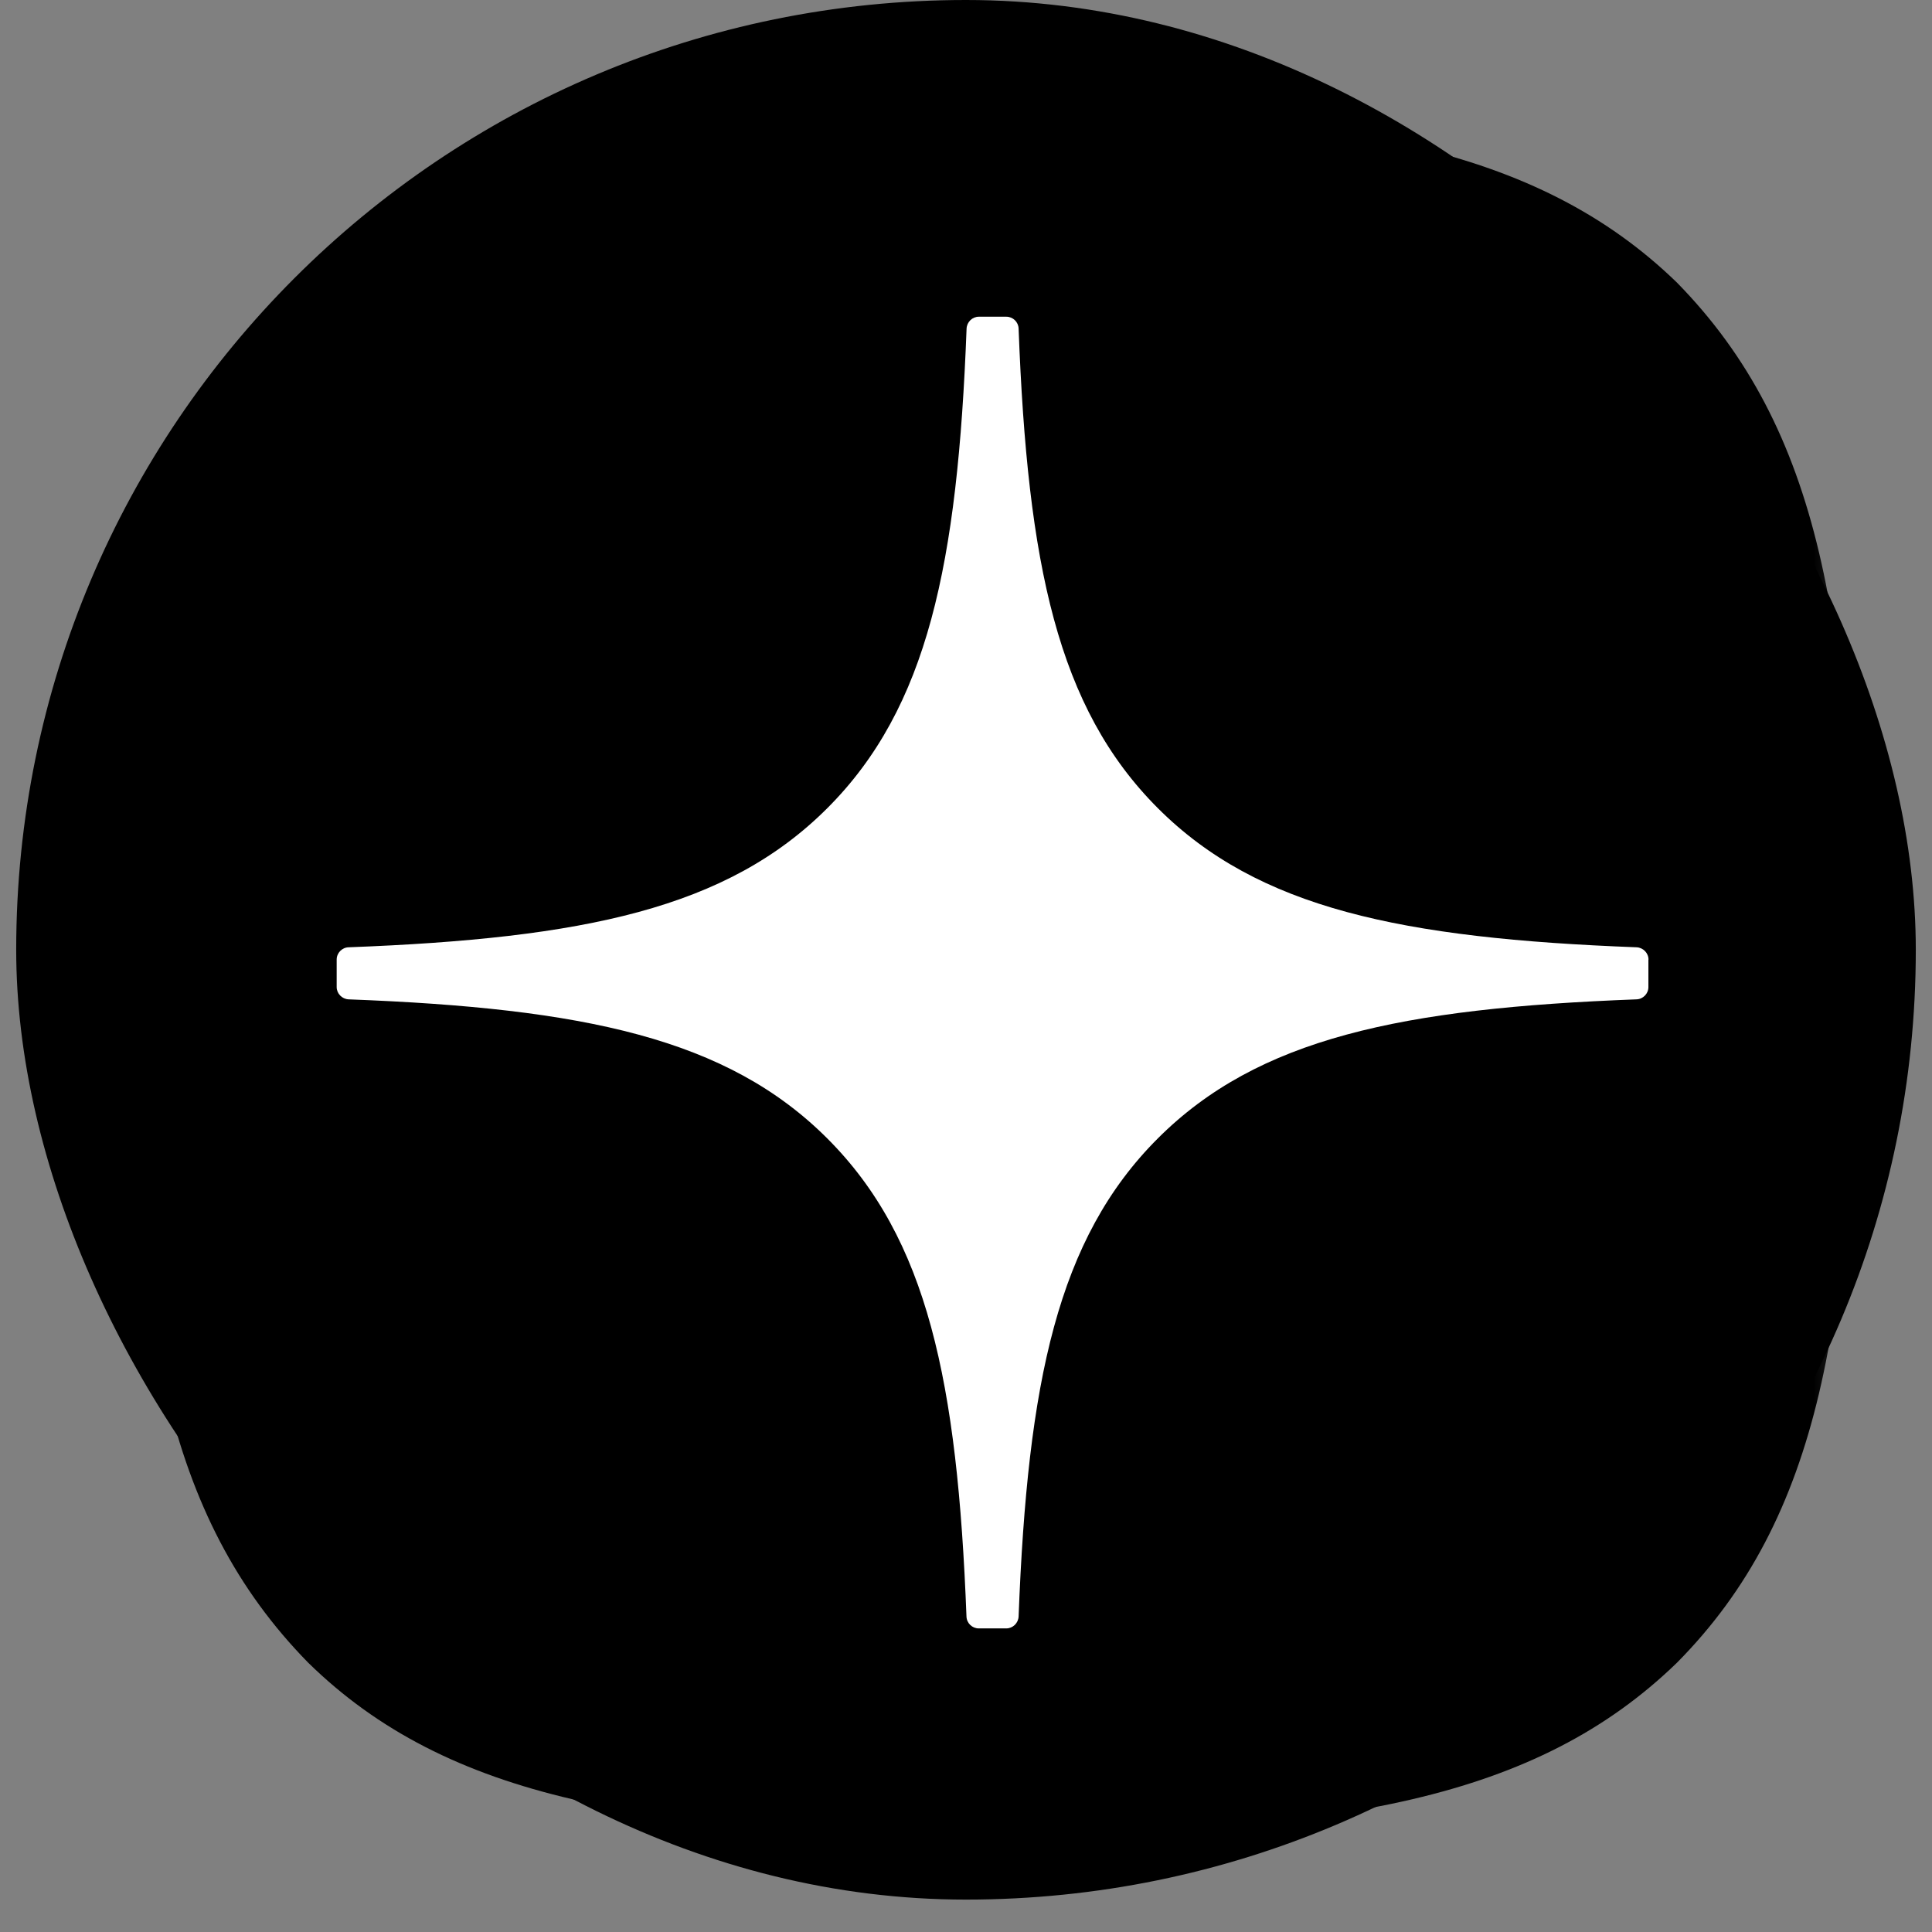 <svg width="57" height="57" viewBox="0 0 57 57" fill="none" xmlns="http://www.w3.org/2000/svg">
<rect x="0" y="0" width="57" height="57" fill="#808080" stroke="none"/>
<rect x="0.478" width="56.044" height="56.044" rx="28.022" fill="black"/>
<g clip-path="url(#clip0_8233_5450)">
<mask id="mask0_8233_5450" style="mask-type:luminance" maskUnits="userSpaceOnUse" x="3" y="3" width="52" height="52">
<path d="M54.695 3.297H3.886V54.105H54.695V3.297Z" fill="white"/>
</mask>
<g mask="url(#mask0_8233_5450)">
<path d="M29.183 54.096H29.386C39.474 54.096 45.329 53.081 49.477 49.054C53.706 44.782 54.683 38.887 54.683 28.839V28.555C54.683 18.509 53.706 12.653 49.477 8.339C45.332 4.313 39.434 3.297 29.389 3.297H29.186C19.098 3.297 13.239 4.313 9.092 8.339C4.862 12.611 3.886 18.509 3.886 28.555V28.839C3.886 38.884 4.862 44.74 9.092 49.054C13.2 53.081 19.098 54.096 29.183 54.096Z" fill="black"/>
<path d="M48.636 28.311C48.636 28.117 48.478 27.957 48.285 27.948C41.342 27.685 37.116 26.8 34.16 23.843C31.198 20.881 30.315 16.652 30.052 9.694C30.046 9.501 29.886 9.344 29.689 9.344H28.879C28.686 9.344 28.526 9.501 28.517 9.694C28.254 16.649 27.371 20.881 24.409 23.843C21.45 26.803 17.227 27.685 10.284 27.948C10.091 27.954 9.933 28.114 9.933 28.311V29.121C9.933 29.314 10.091 29.475 10.284 29.484C17.227 29.747 21.453 30.632 24.409 33.589C27.365 36.545 28.248 40.761 28.514 47.692C28.52 47.886 28.68 48.043 28.876 48.043H29.689C29.883 48.043 30.043 47.886 30.052 47.692C30.318 40.761 31.201 36.545 34.157 33.589C37.116 30.629 41.339 29.747 48.282 29.484C48.475 29.478 48.633 29.317 48.633 29.121V28.311H48.636Z" fill="white"/>
</g>
</g>
<defs>
<clipPath id="clip0_8233_5450">
<rect width="51.099" height="51.099" fill="white" transform="translate(3.775 3.297)"/>
</clipPath>
</defs>
</svg>
